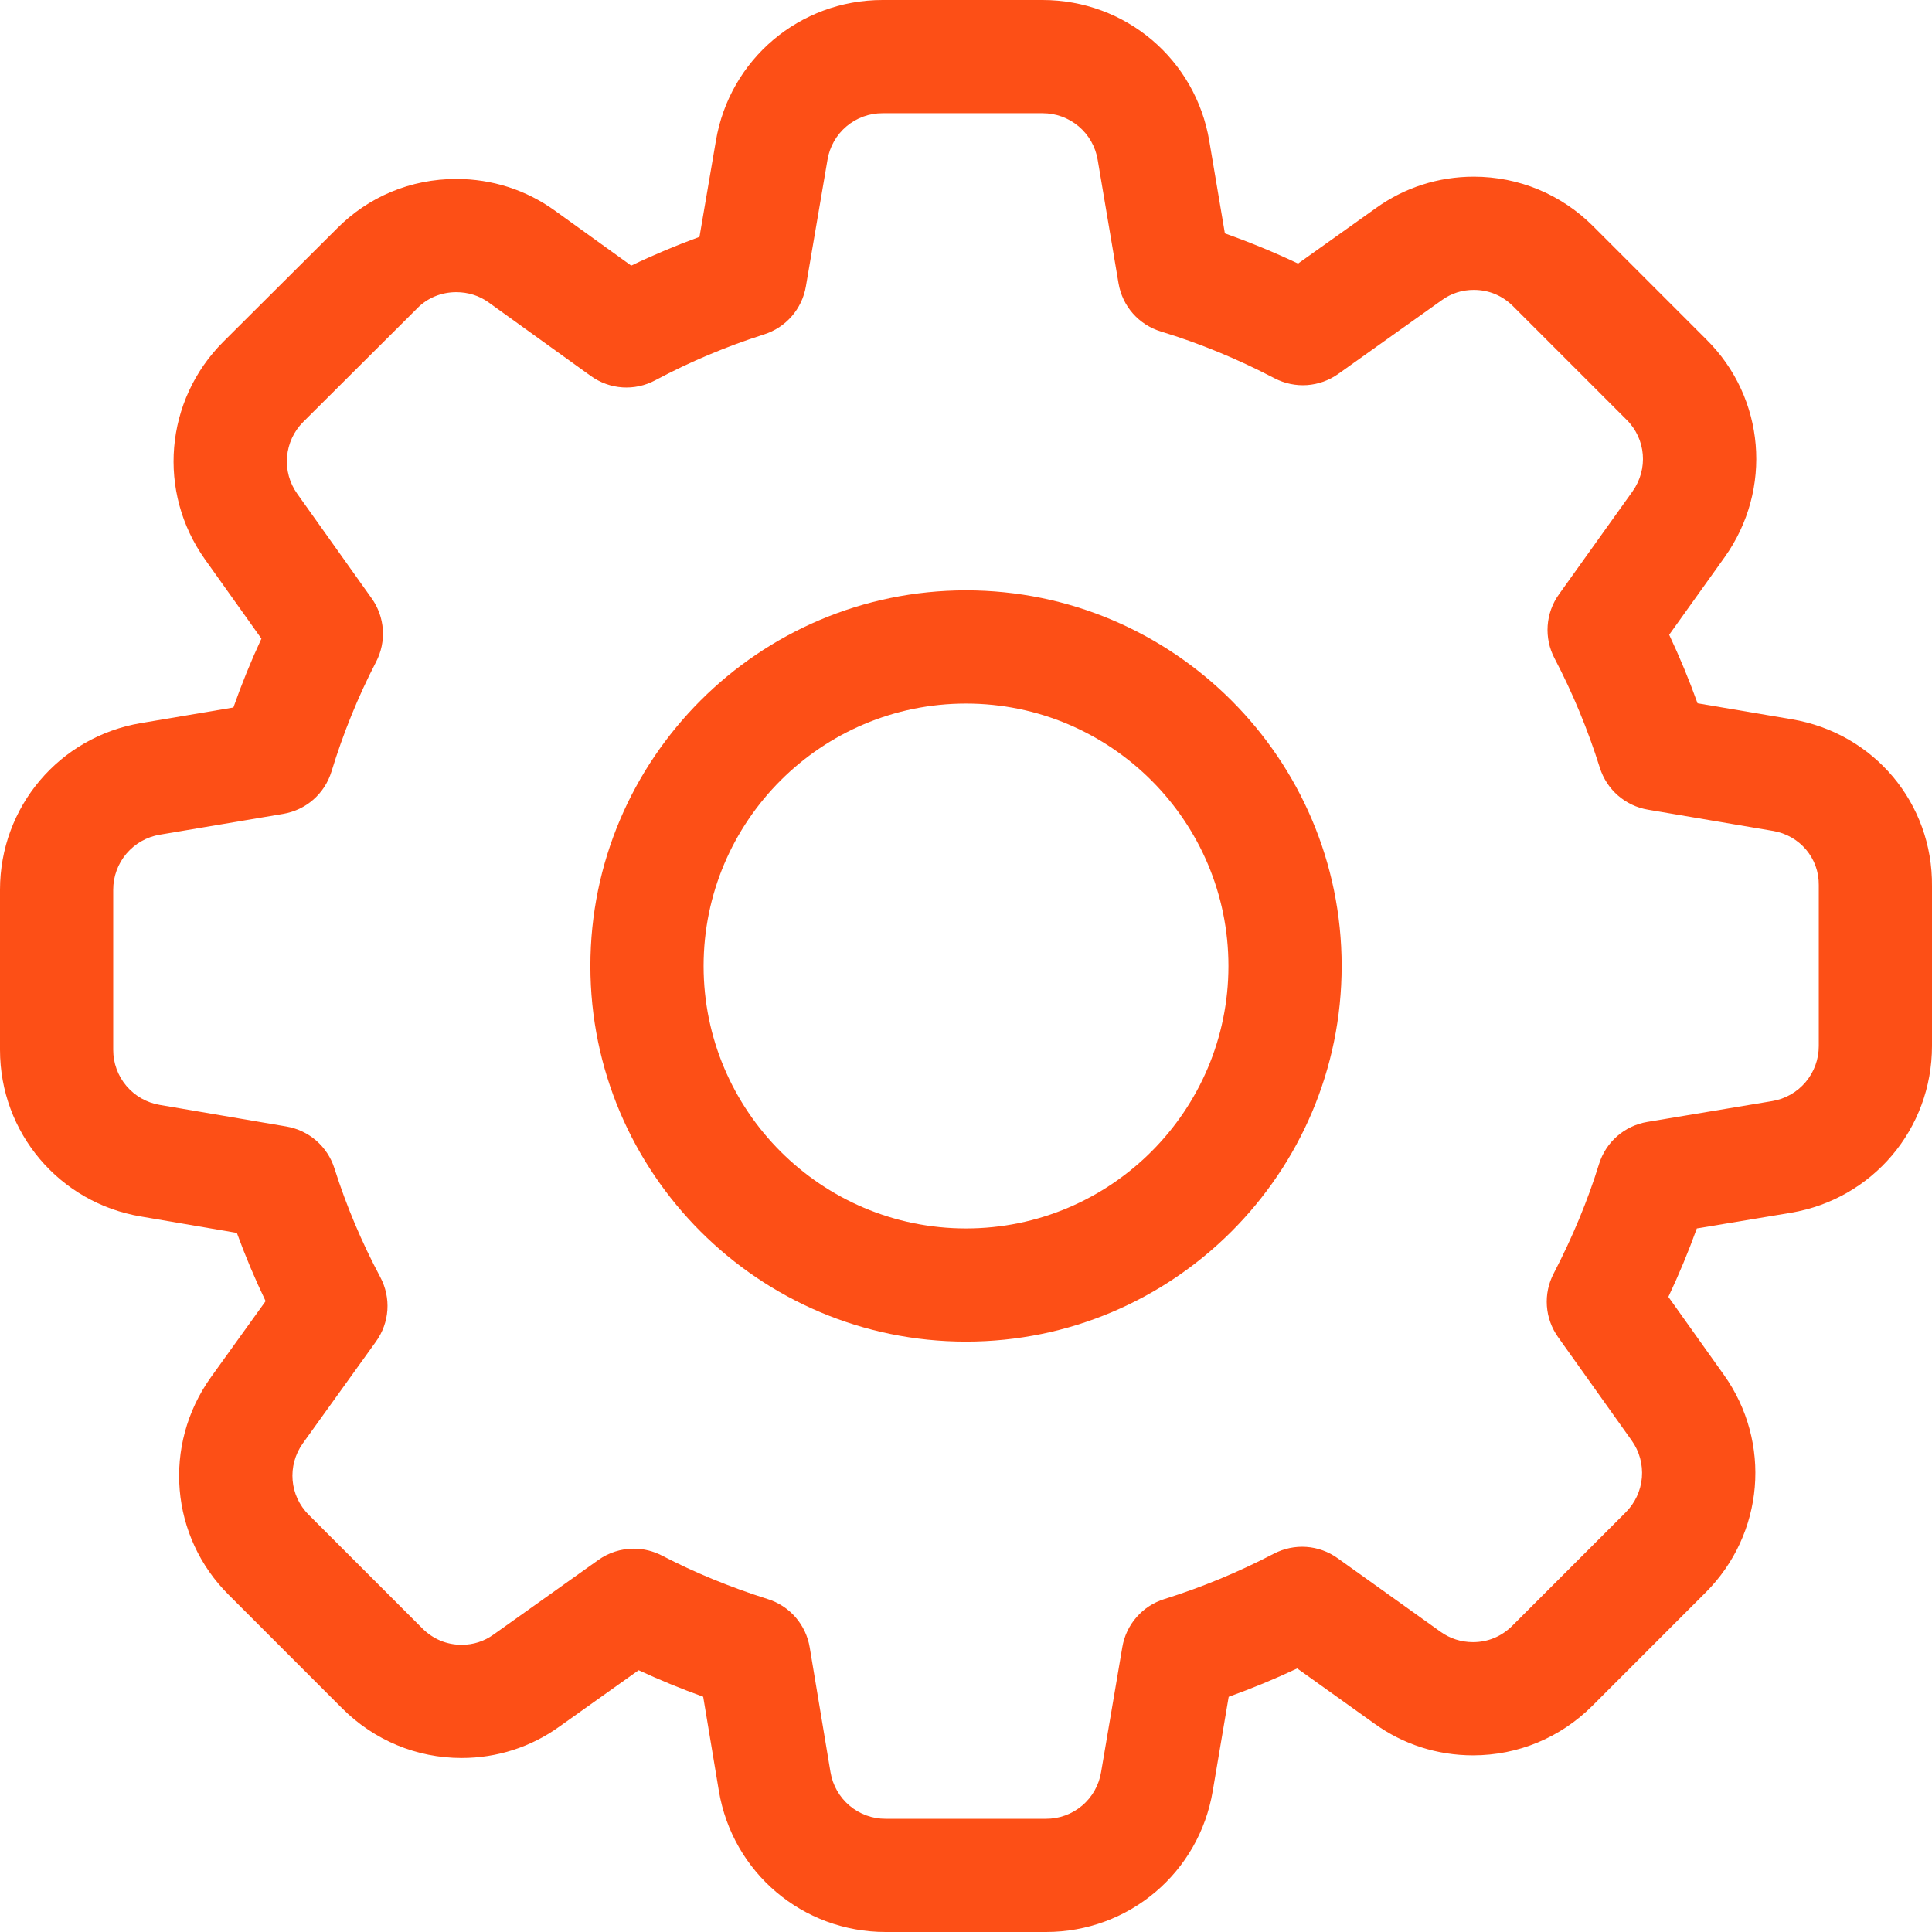 <?xml version="1.0" encoding="UTF-8"?> <svg xmlns="http://www.w3.org/2000/svg" width="62" height="62" viewBox="0 0 62 62" fill="none"> <path d="M57.5 23.082L54.476 22.569C54.208 21.822 53.904 21.088 53.566 20.37L55.347 17.879C56.896 15.703 56.647 12.764 54.761 10.896L51.128 7.262C50.101 6.235 48.74 5.67 47.295 5.67C46.158 5.67 45.07 6.02 44.157 6.677L41.656 8.458C40.891 8.096 40.107 7.773 39.308 7.49L38.808 4.528C38.368 1.904 36.118 0 33.456 0H28.323C25.663 0 23.412 1.904 22.973 4.523L22.447 7.601C21.703 7.873 20.971 8.181 20.257 8.524L17.802 6.756C16.881 6.093 15.789 5.743 14.643 5.743C13.184 5.743 11.822 6.31 10.807 7.339L7.165 10.969C5.284 12.85 5.038 15.787 6.579 17.952L8.389 20.494C8.054 21.216 7.754 21.953 7.49 22.704L4.527 23.204C1.904 23.644 0 25.895 0 28.555V33.689C0 36.349 1.904 38.6 4.523 39.039L7.601 39.565C7.873 40.309 8.181 41.041 8.524 41.755L6.762 44.206C5.213 46.382 5.462 49.322 7.348 51.189L10.981 54.823C12.008 55.85 13.37 56.416 14.814 56.416C15.952 56.416 17.04 56.065 17.952 55.408L20.494 53.599C21.172 53.913 21.863 54.197 22.566 54.45L23.069 57.473C23.51 60.096 25.76 62 28.421 62H33.566C36.227 62 38.478 60.096 38.918 57.476L39.43 54.452C40.177 54.184 40.911 53.88 41.629 53.542L44.112 55.317C45.033 55.98 46.125 56.331 47.271 56.331C48.715 56.331 50.077 55.765 51.104 54.738L54.737 51.104C56.618 49.223 56.864 46.286 55.322 44.121L53.54 41.618C53.879 40.901 54.184 40.168 54.453 39.422L57.472 38.919C60.096 38.478 62 36.227 62 33.567V28.444C62.029 25.78 60.139 23.527 57.5 23.082ZM58.367 33.567C58.368 33.991 58.218 34.401 57.945 34.725C57.671 35.05 57.291 35.266 56.873 35.335L52.868 36.003C52.13 36.126 51.533 36.647 51.312 37.364C50.956 38.517 50.467 39.695 49.861 40.864C49.692 41.185 49.616 41.547 49.641 41.909C49.666 42.271 49.792 42.619 50.003 42.914L52.363 46.228C52.61 46.573 52.725 46.995 52.69 47.417C52.654 47.84 52.469 48.236 52.168 48.536L48.535 52.169C48.189 52.515 47.752 52.698 47.271 52.698C46.892 52.698 46.534 52.584 46.23 52.366L42.93 50.007C42.323 49.571 41.534 49.517 40.872 49.863C39.748 50.45 38.575 50.936 37.367 51.315C37.02 51.422 36.71 51.624 36.472 51.897C36.233 52.17 36.075 52.505 36.016 52.862L35.335 56.871C35.266 57.29 35.05 57.671 34.726 57.945C34.402 58.219 33.991 58.369 33.566 58.367H28.421C27.997 58.369 27.586 58.219 27.262 57.945C26.938 57.672 26.722 57.292 26.652 56.873L25.985 52.869C25.926 52.511 25.769 52.175 25.531 51.901C25.293 51.627 24.983 51.424 24.637 51.316C23.438 50.937 22.297 50.468 21.243 49.92C20.963 49.775 20.652 49.698 20.336 49.698C19.927 49.699 19.529 49.826 19.197 50.064L15.838 52.455C15.535 52.672 15.191 52.783 14.814 52.783C14.333 52.783 13.896 52.6 13.55 52.254L9.91 48.614C9.289 47.999 9.21 47.032 9.717 46.32L12.062 43.057C12.504 42.444 12.558 41.65 12.202 40.981C11.607 39.866 11.115 38.699 10.732 37.494C10.624 37.15 10.422 36.842 10.149 36.604C9.877 36.367 9.544 36.21 9.188 36.15L5.129 35.458C4.71 35.388 4.33 35.172 4.056 34.848C3.782 34.524 3.632 34.113 3.633 33.689V28.555C3.632 28.131 3.782 27.72 4.056 27.396C4.33 27.072 4.711 26.855 5.13 26.786L9.085 26.119C9.825 25.994 10.42 25.472 10.64 24.753C11.013 23.532 11.493 22.35 12.067 21.244C12.235 20.922 12.31 20.561 12.285 20.2C12.26 19.838 12.135 19.491 11.924 19.197L9.539 15.846C9.292 15.501 9.176 15.08 9.212 14.658C9.247 14.235 9.431 13.839 9.731 13.54L13.377 9.907L13.39 9.893C13.718 9.559 14.163 9.376 14.643 9.376C15.022 9.376 15.381 9.489 15.679 9.704L18.956 12.063C19.569 12.505 20.365 12.558 21.031 12.202C22.146 11.607 23.313 11.116 24.517 10.733C24.862 10.624 25.17 10.423 25.407 10.15C25.645 9.877 25.802 9.544 25.862 9.188L26.555 5.129C26.624 4.71 26.84 4.329 27.164 4.055C27.488 3.781 27.899 3.631 28.324 3.633H33.457C33.882 3.632 34.293 3.782 34.617 4.056C34.941 4.33 35.157 4.711 35.226 5.13L35.894 9.087C36.018 9.827 36.542 10.422 37.262 10.641C38.488 11.014 39.711 11.517 40.898 12.138C41.558 12.482 42.343 12.428 42.951 11.996L46.272 9.631C46.575 9.413 46.919 9.303 47.296 9.303C47.777 9.303 48.214 9.485 48.56 9.831L52.199 13.471C52.82 14.086 52.9 15.053 52.39 15.769L50.029 19.072C49.816 19.368 49.691 19.717 49.666 20.08C49.641 20.443 49.718 20.806 49.887 21.128C50.469 22.238 50.957 23.417 51.339 24.634C51.562 25.343 52.155 25.861 52.887 25.984L56.892 26.664L56.896 26.664C57.76 26.81 58.379 27.543 58.367 28.408L58.367 33.567Z" fill="#FD4F16"></path> <path d="M31 18.945C24.354 18.945 18.946 24.353 18.946 31C18.946 37.647 24.354 43.054 31 43.054C37.647 43.054 43.055 37.647 43.055 31C43.055 24.353 37.647 18.945 31 18.945ZM31 39.422C26.357 39.422 22.579 35.644 22.579 31C22.579 26.356 26.357 22.578 31 22.578C35.644 22.578 39.422 26.356 39.422 31C39.422 35.644 35.644 39.422 31 39.422Z" fill="#FD4F16"></path> </svg> 